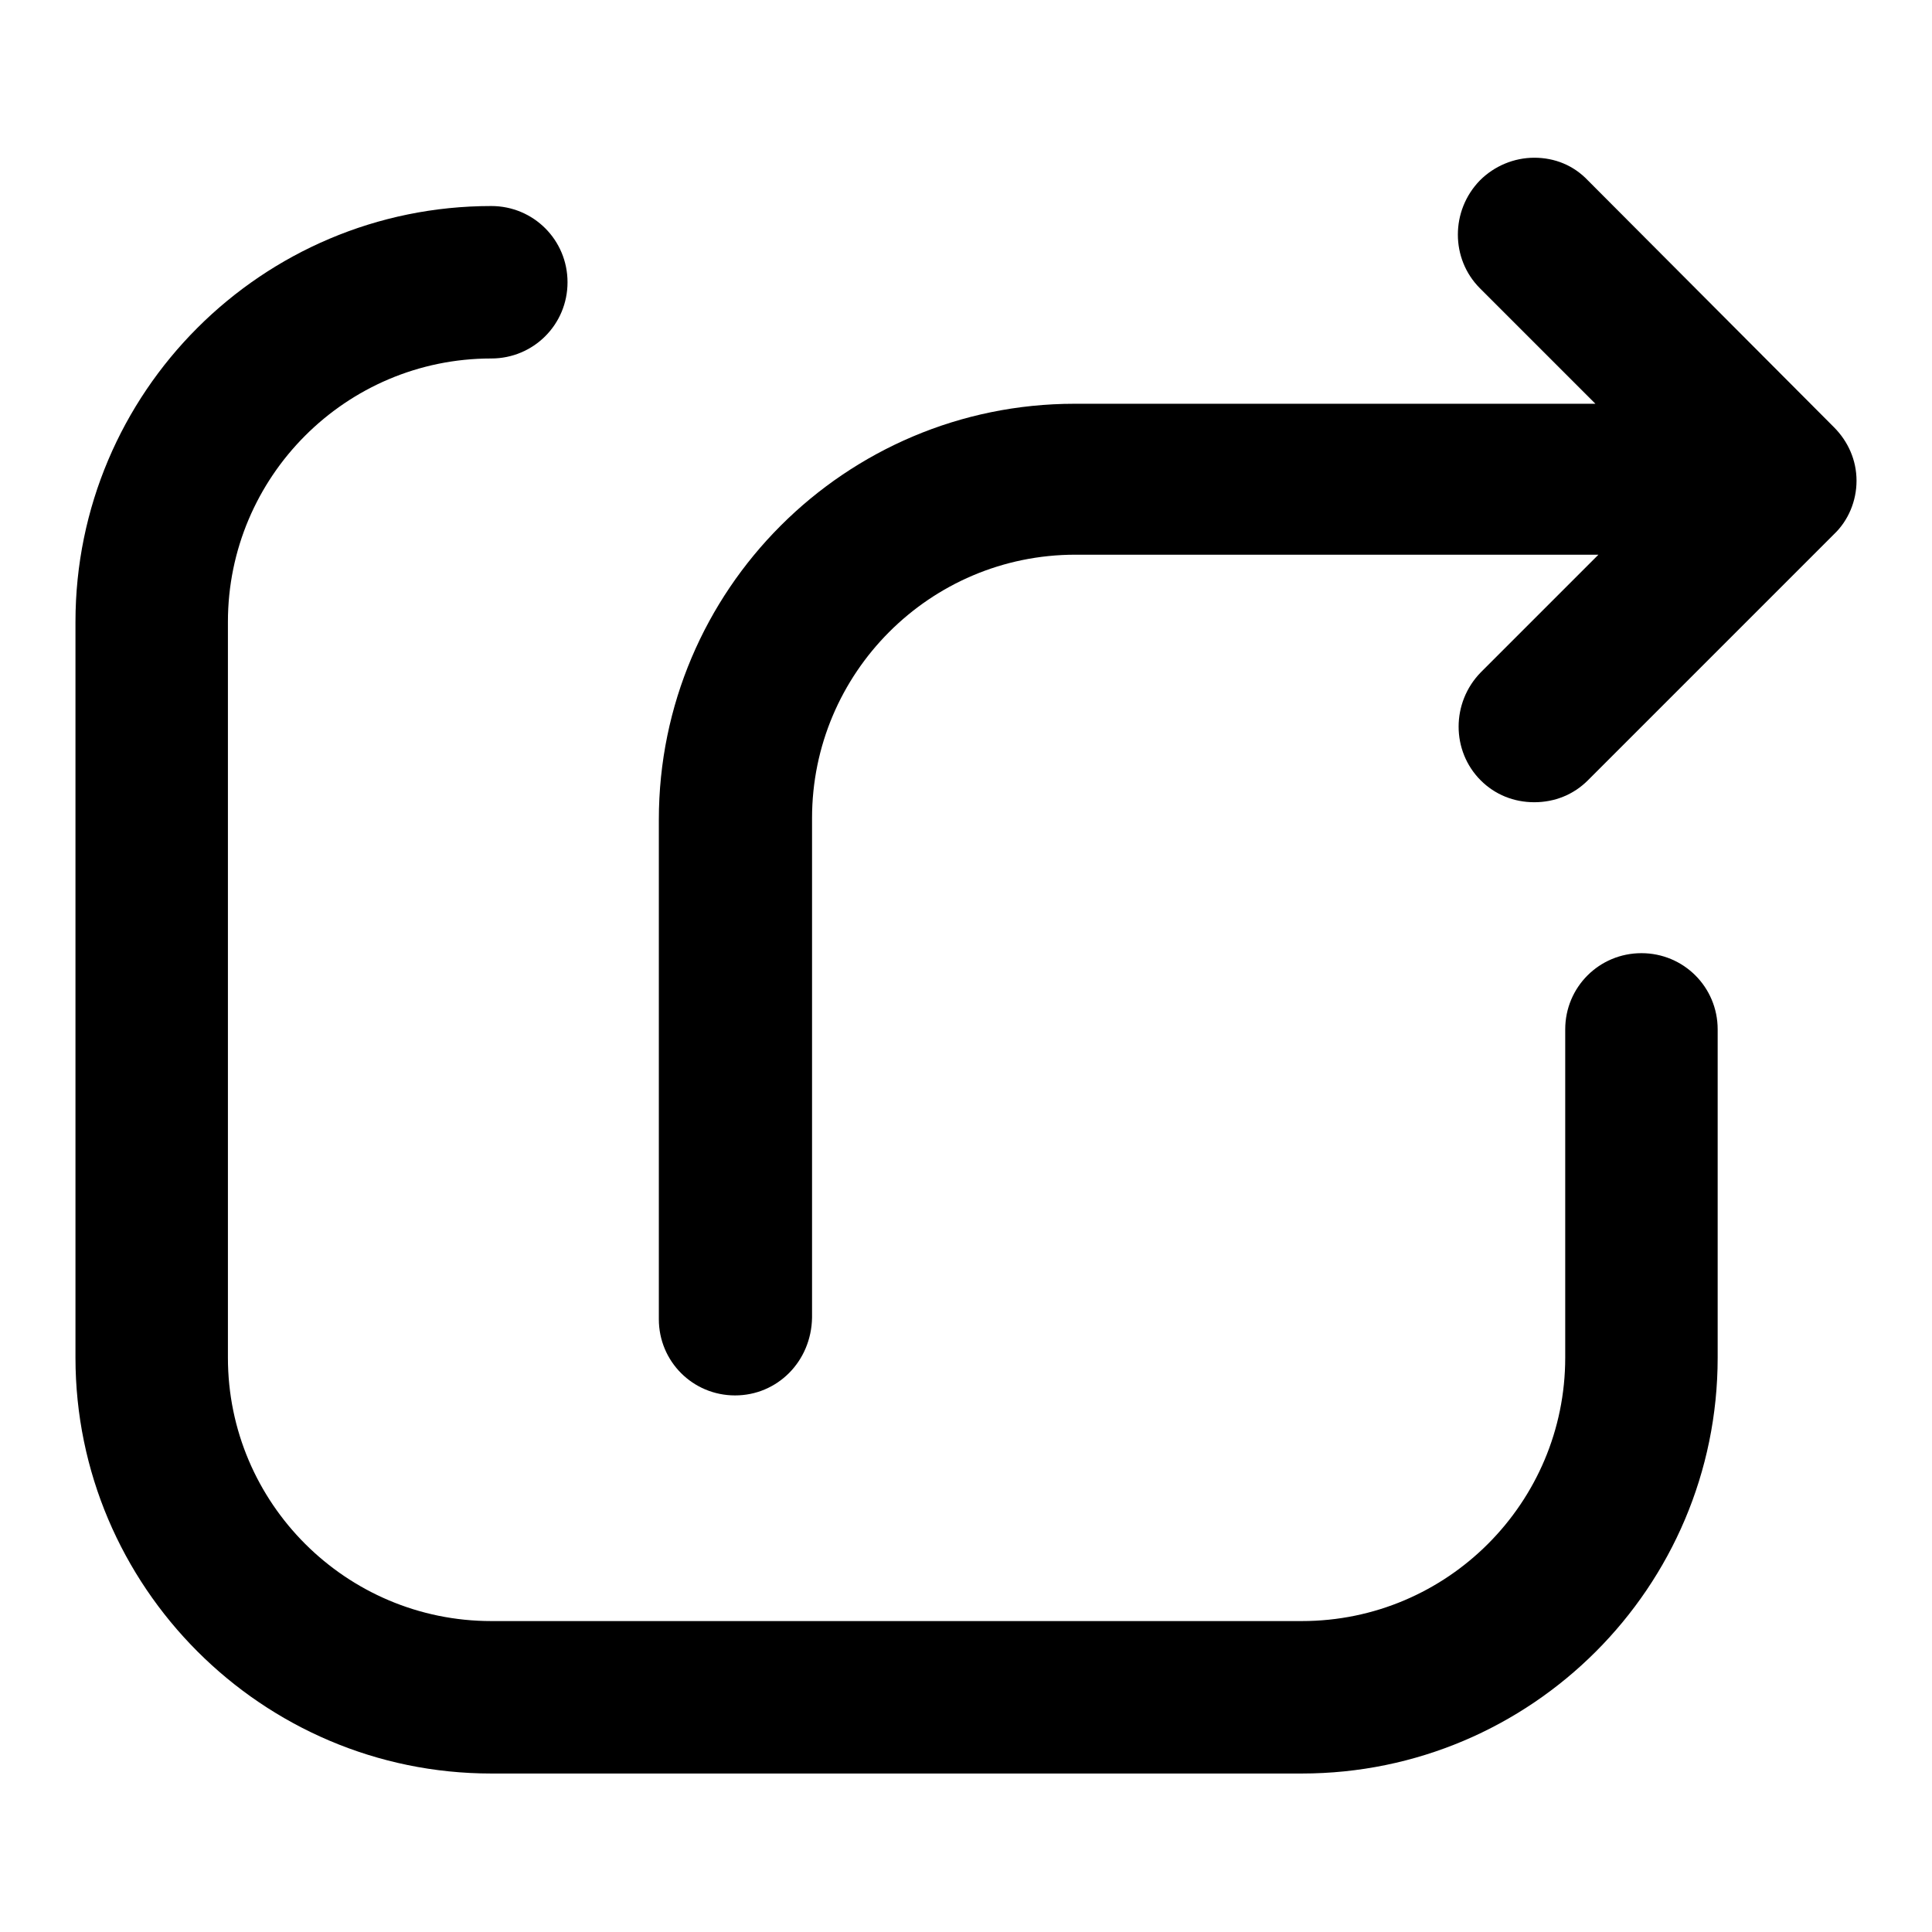 <?xml version="1.0" encoding="utf-8"?>
<!-- Svg Vector Icons : http://www.onlinewebfonts.com/icon -->
<!DOCTYPE svg PUBLIC "-//W3C//DTD SVG 1.1//EN" "http://www.w3.org/Graphics/SVG/1.1/DTD/svg11.dtd">
<svg version="1.1" xmlns="http://www.w3.org/2000/svg" xmlns:xlink="http://www.w3.org/1999/xlink" x="0px" y="0px" viewBox="0 0 256 256" enable-background="new 0 0 256 256" xml:space="preserve">
<g><g><path fill="#000000" d="M65.1,235C34.7,235,10,210.2,10,179.9V82.4C10,52,34.7,27.3,65.1,27.3c5.6,0,10.1,4.5,10.1,10.1c0,5.6-4.5,10.1-10.1,10.1c-19.3,0-34.9,15.7-34.9,34.9v97.5c0,19.3,15.7,34.9,34.9,34.9h107.4c19.3,0,34.9-15.7,34.9-34.9v-43.5c0-5.6,4.5-10.1,10.1-10.1c5.6,0,10.1,4.5,10.1,10.1v43.5c0,30.4-24.7,55.1-55.1,55.1H65.1L65.1,235z"/><path fill="#000000" d="M217.6,129.6c-3.7,0-6.8,3-6.8,6.7v43.5c0,21.1-17.1,38.3-38.3,38.3H65.1c-21.1,0-38.3-17.2-38.3-38.3V82.4c0-21.1,17.2-38.3,38.3-38.3c3.7,0,6.7-3,6.7-6.7c0-3.7-3-6.7-6.7-6.7c-28.6,0-51.8,23.2-51.8,51.8v97.5c0,28.5,23.2,51.8,51.8,51.8h107.4c28.6,0,51.8-23.2,51.8-51.8v-43.5C224.3,132.6,221.3,129.6,217.6,129.6z"/><path fill="#000000" d="M97.4,184.9c-5.6,0-10.1-4.5-10.1-10.1v-66.2c0-30.4,24.7-55.1,55.1-55.1h69l-15.3-15.3c-3.9-3.9-3.9-10.3,0-14.3c1.9-1.9,4.5-3,7.2-3s5.2,1,7.1,3L243,56.6c1.9,1.9,3,4.4,3,7.1c0,2.7-1.1,5.3-3,7.1l-32.6,32.6c-1.9,1.9-4.4,2.9-7.1,2.9c-2.7,0-5.2-1-7.1-2.9c-3.9-3.9-3.9-10.3,0-14.3l15.6-15.6h-69.3c-19.3,0-34.9,15.7-34.9,34.9v66.2C107.5,180.4,103,184.9,97.4,184.9z"/><path fill="#000000" d="M240.7,59l-32.6-32.6c-2.7-2.6-6.9-2.6-9.6,0c-2.6,2.6-2.6,6.9,0,9.6l21,21h-77.1c-28.5,0-51.8,23.2-51.8,51.8v66.2c0,3.7,3,6.7,6.7,6.7s6.7-3,6.7-6.7v-66.2c0-21.1,17.2-38.3,38.3-38.3h77.3l-21.2,21.2c-2.6,2.6-2.6,6.9,0,9.6c1.3,1.3,3.1,2,4.8,2c1.7,0,3.5-0.7,4.8-2l32.7-32.6C243.4,65.9,243.4,61.6,240.7,59z"/></g></g>
</svg>